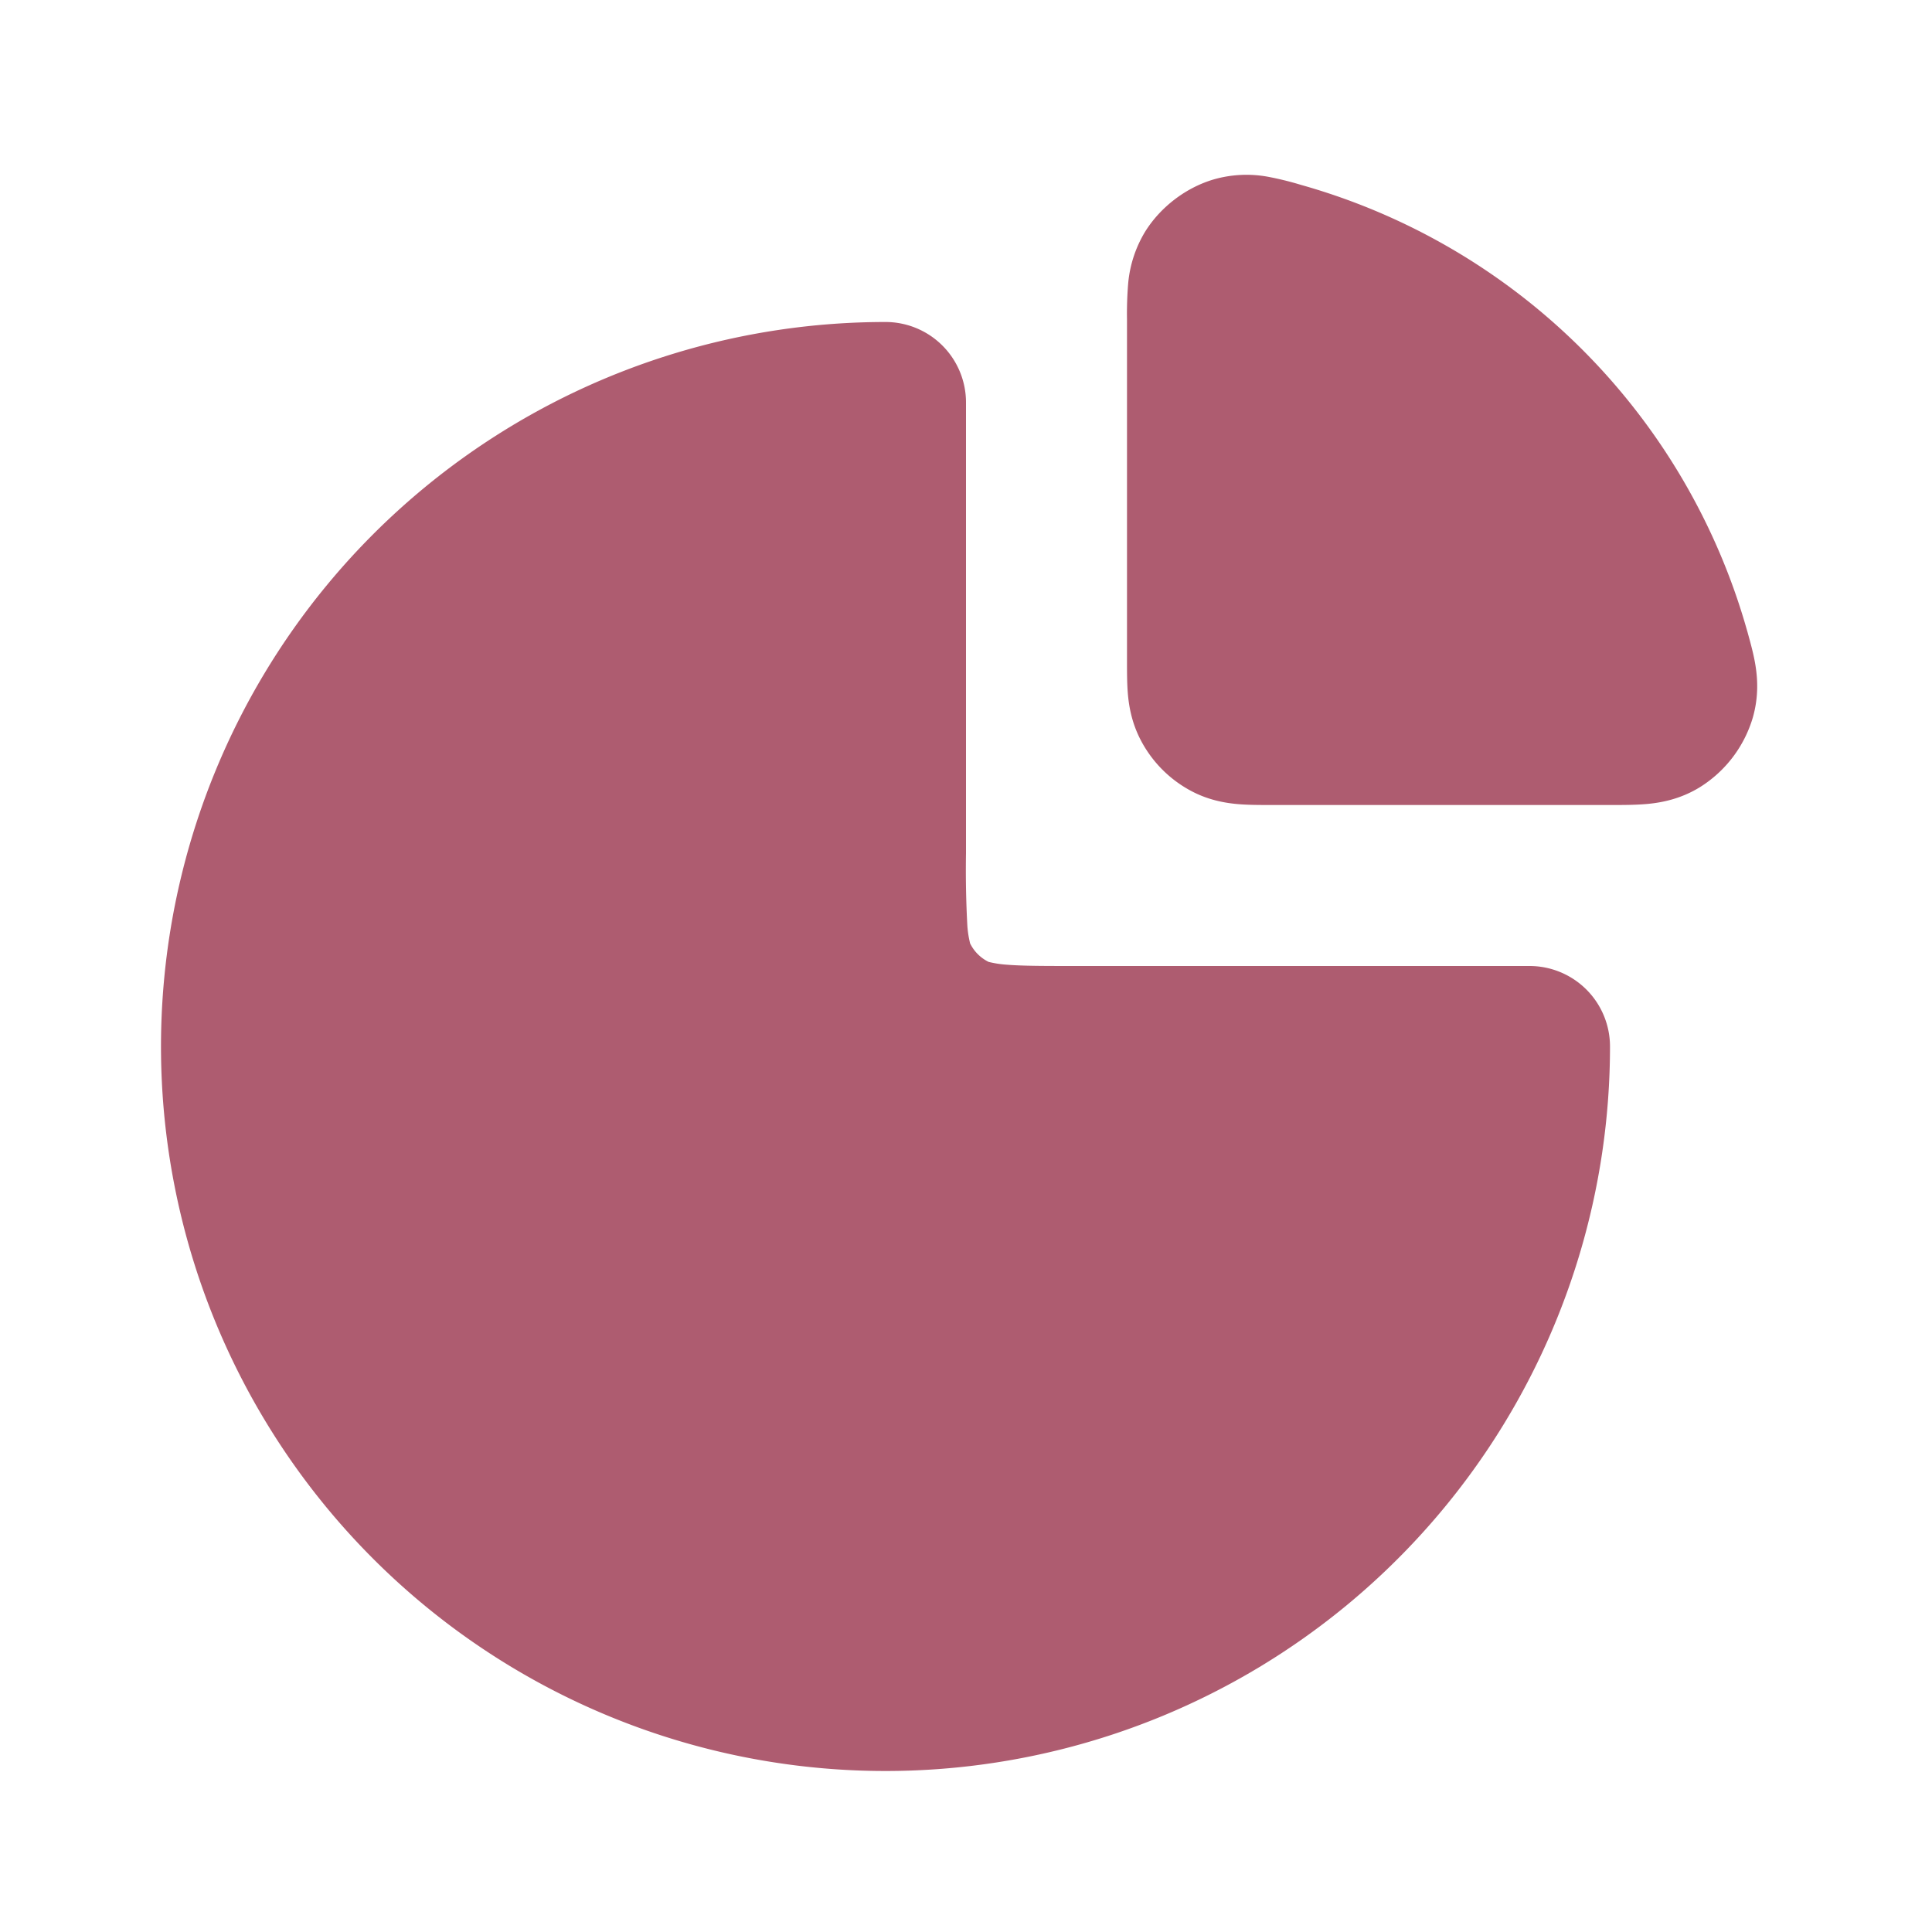 <svg xmlns="http://www.w3.org/2000/svg" width="24" height="24" fill="none"><path fill="#800020" fill-opacity=".64" d="m16.173 2.3-.024-.007a3.872 3.872 0 0 0-.402-.098 1.476 1.476 0 0 0-.66.031c-.35.1-.671.344-.863.654a1.494 1.494 0 0 0-.21.648 4.572 4.572 0 0 0-.014.44v4.256c0 .119 0 .261.01.386.012.146.043.353.154.571a1.5 1.5 0 0 0 .655.656c.218.111.426.141.571.153.125.01.268.01.387.01h4.256c.132 0 .295 0 .44-.014.174-.017.41-.062.648-.21a1.53 1.53 0 0 0 .653-.862c.073-.255.061-.481.031-.66-.023-.14-.066-.29-.097-.403l-.007-.024A8.014 8.014 0 0 0 16.173 2.3z"/><path fill="#800020" fill-opacity=".64" d="M11 4a9 9 0 1 0 9 9 1 1 0 0 0-1-1h-5.6c-.437 0-.704 0-.904-.017a1.29 1.29 0 0 1-.215-.034l-.008-.004a.5.5 0 0 1-.218-.218l-.002-.002-.002-.006a1.29 1.29 0 0 1-.034-.215A12.83 12.83 0 0 1 12 10.6V5a1 1 0 0 0-1-1z"/></svg>